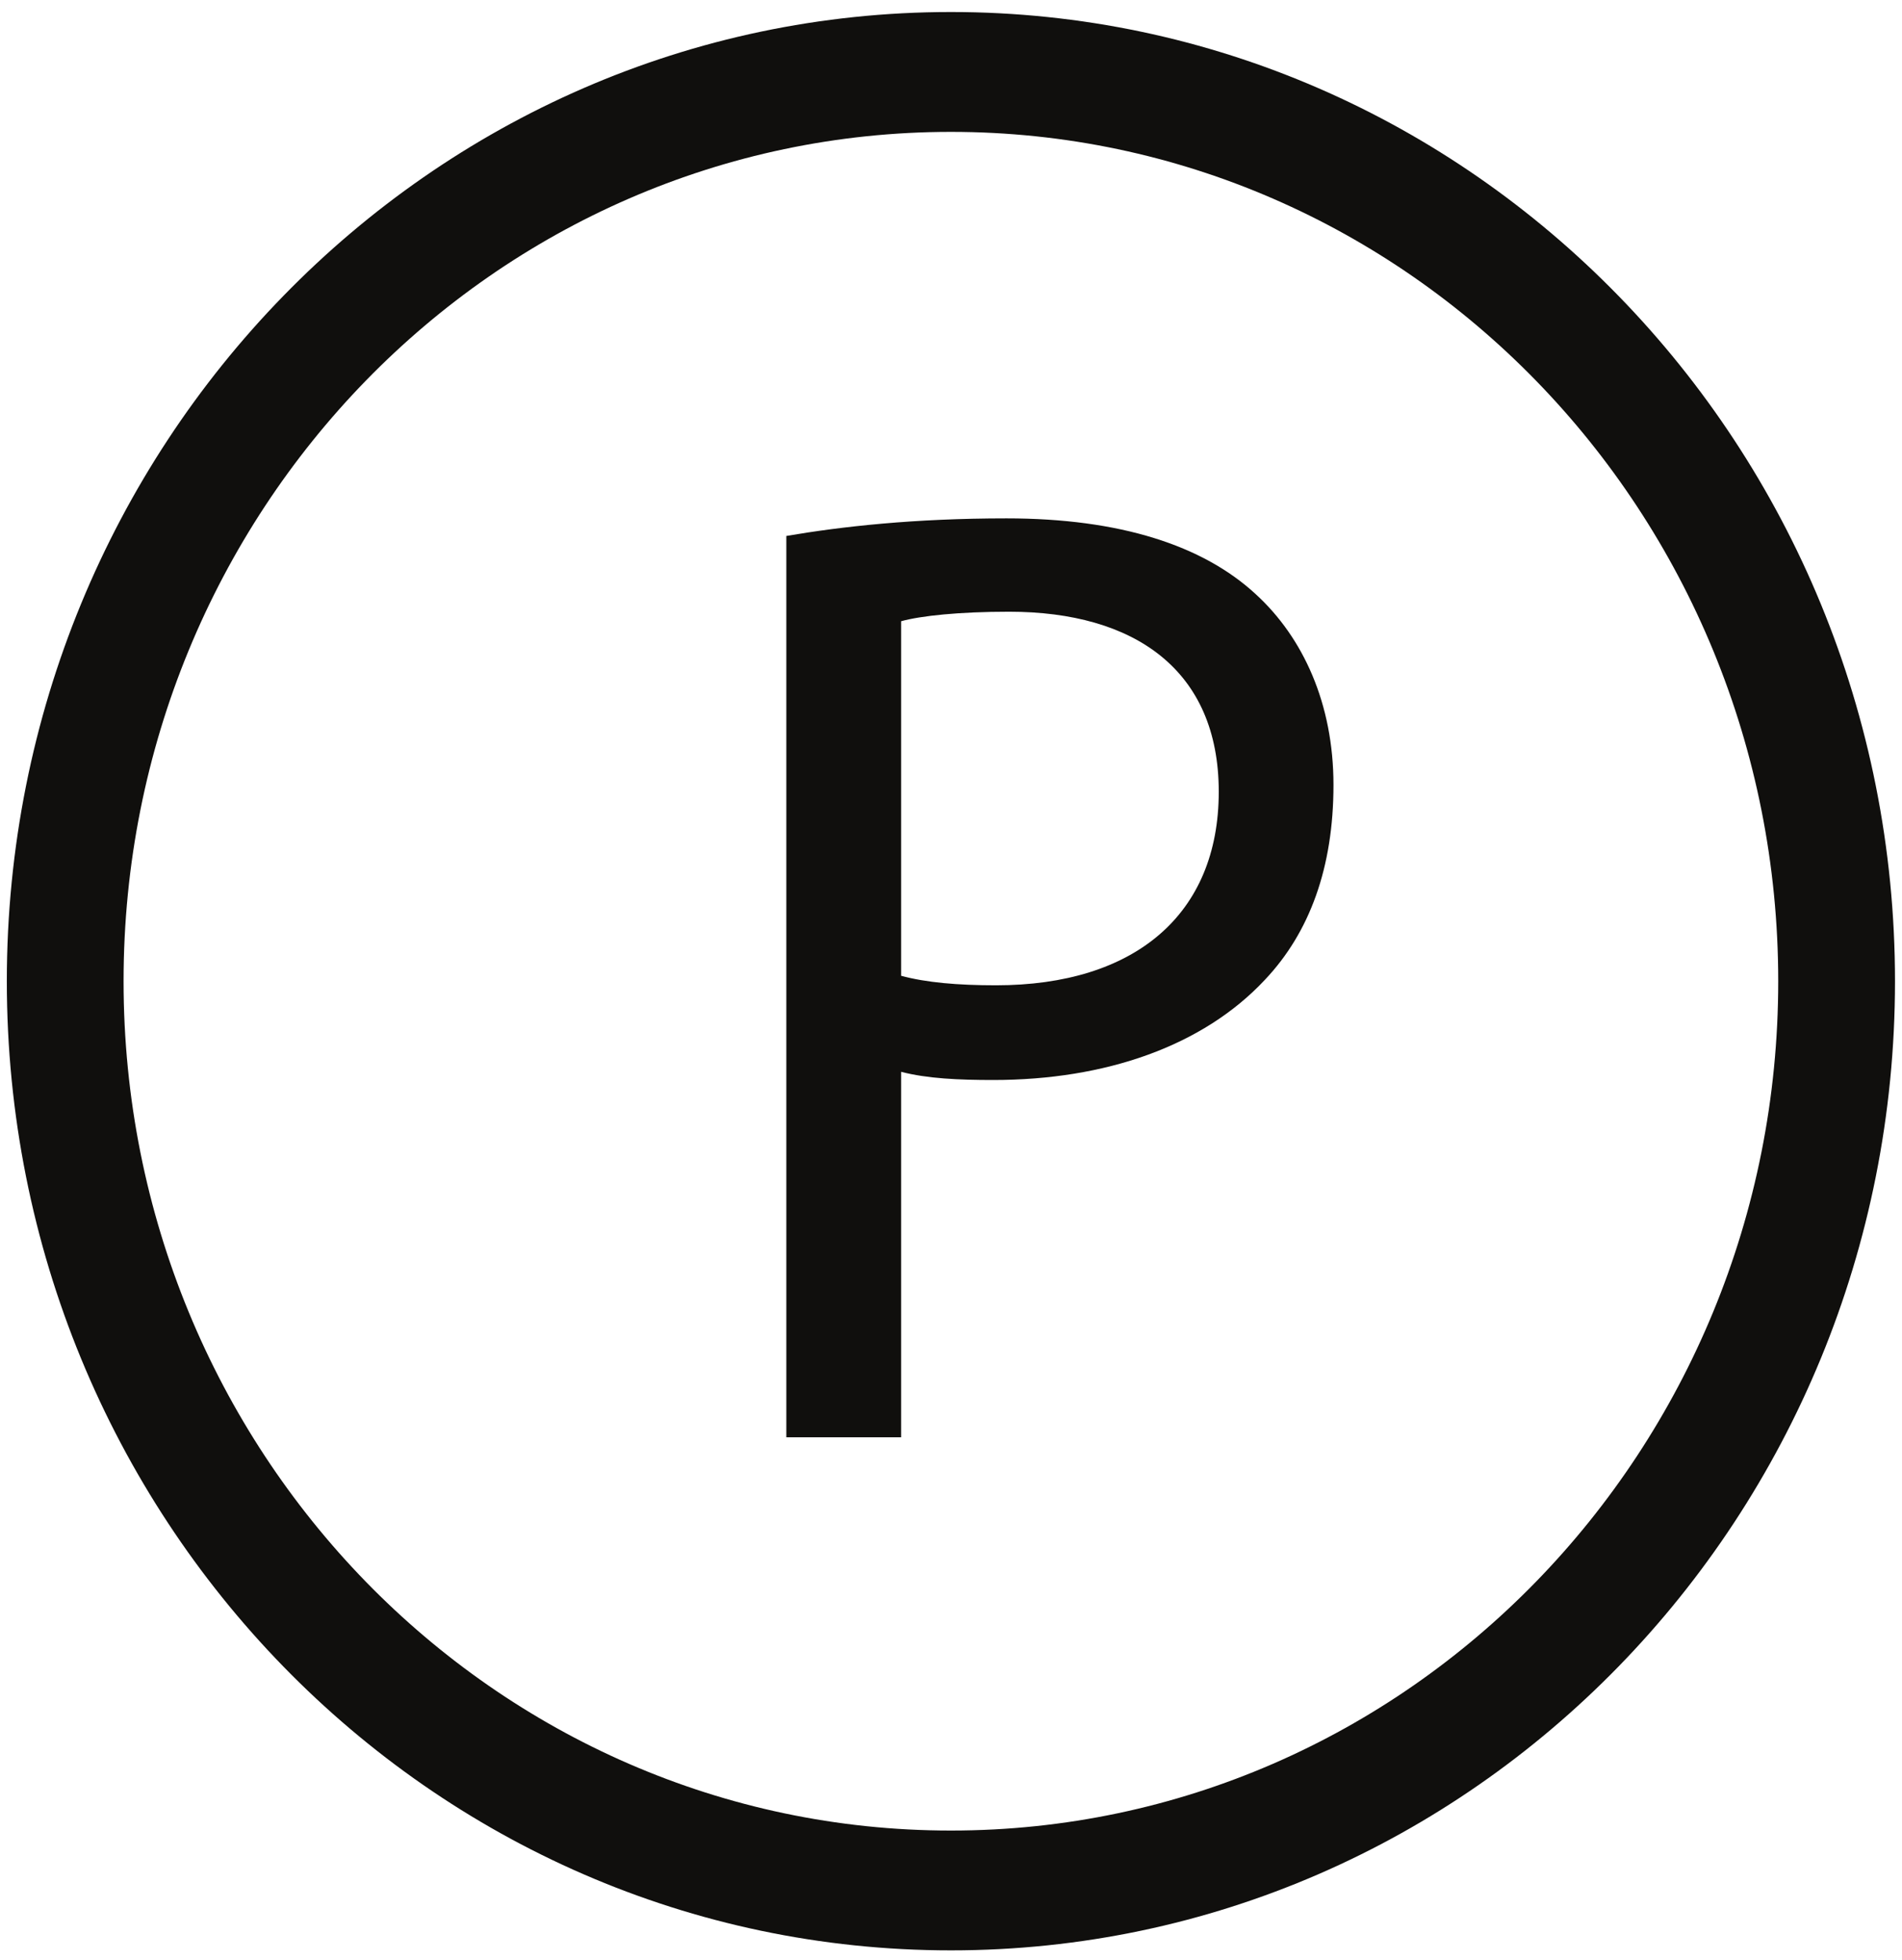 <svg width="66" height="68" viewBox="0 0 66 68" fill="none" xmlns="http://www.w3.org/2000/svg">
<path fill-rule="evenodd" clip-rule="evenodd" d="M53.297 13.205C48.104 7.875 40.925 4.576 32.997 4.576C25.071 4.576 17.892 7.875 12.697 13.205C7.503 18.538 4.288 25.907 4.288 34.045C4.288 42.182 7.503 49.551 12.697 54.884C17.892 60.215 25.071 63.515 32.997 63.515C40.925 63.515 48.104 60.215 53.297 54.884C58.492 49.551 61.705 42.182 61.705 34.045C61.705 25.907 58.492 18.538 53.297 13.205ZM32.997 0.417C42.043 0.417 50.235 4.181 56.163 10.267C62.091 16.351 65.757 24.759 65.757 34.045C65.757 43.332 62.091 51.739 56.163 57.824C50.235 63.909 42.043 67.672 32.997 67.672C23.952 67.672 15.761 63.909 9.833 57.824C3.904 51.739 0.237 43.332 0.237 34.045C0.237 24.759 3.904 16.351 9.833 10.267C15.761 4.181 23.952 0.417 32.997 0.417Z" fill="#100F0D"/>
<path fill-rule="evenodd" clip-rule="evenodd" d="M31.269 21.555C31.953 21.366 33.279 21.225 35.018 21.225C39.364 21.225 42.291 23.245 42.291 27.471C42.291 31.742 39.364 34.187 34.561 34.187C33.234 34.187 32.136 34.092 31.269 33.857V21.555ZM27.286 49.869H31.269V37.189C32.182 37.426 33.279 37.473 34.468 37.473C38.357 37.473 41.742 36.298 43.892 33.997C45.446 32.355 46.272 30.101 46.272 27.236C46.272 24.417 45.219 22.119 43.572 20.614C41.742 18.924 38.861 17.986 34.928 17.986C31.724 17.986 29.209 18.267 27.286 18.596V49.869Z" fill="#100F0D"/>
</svg>
